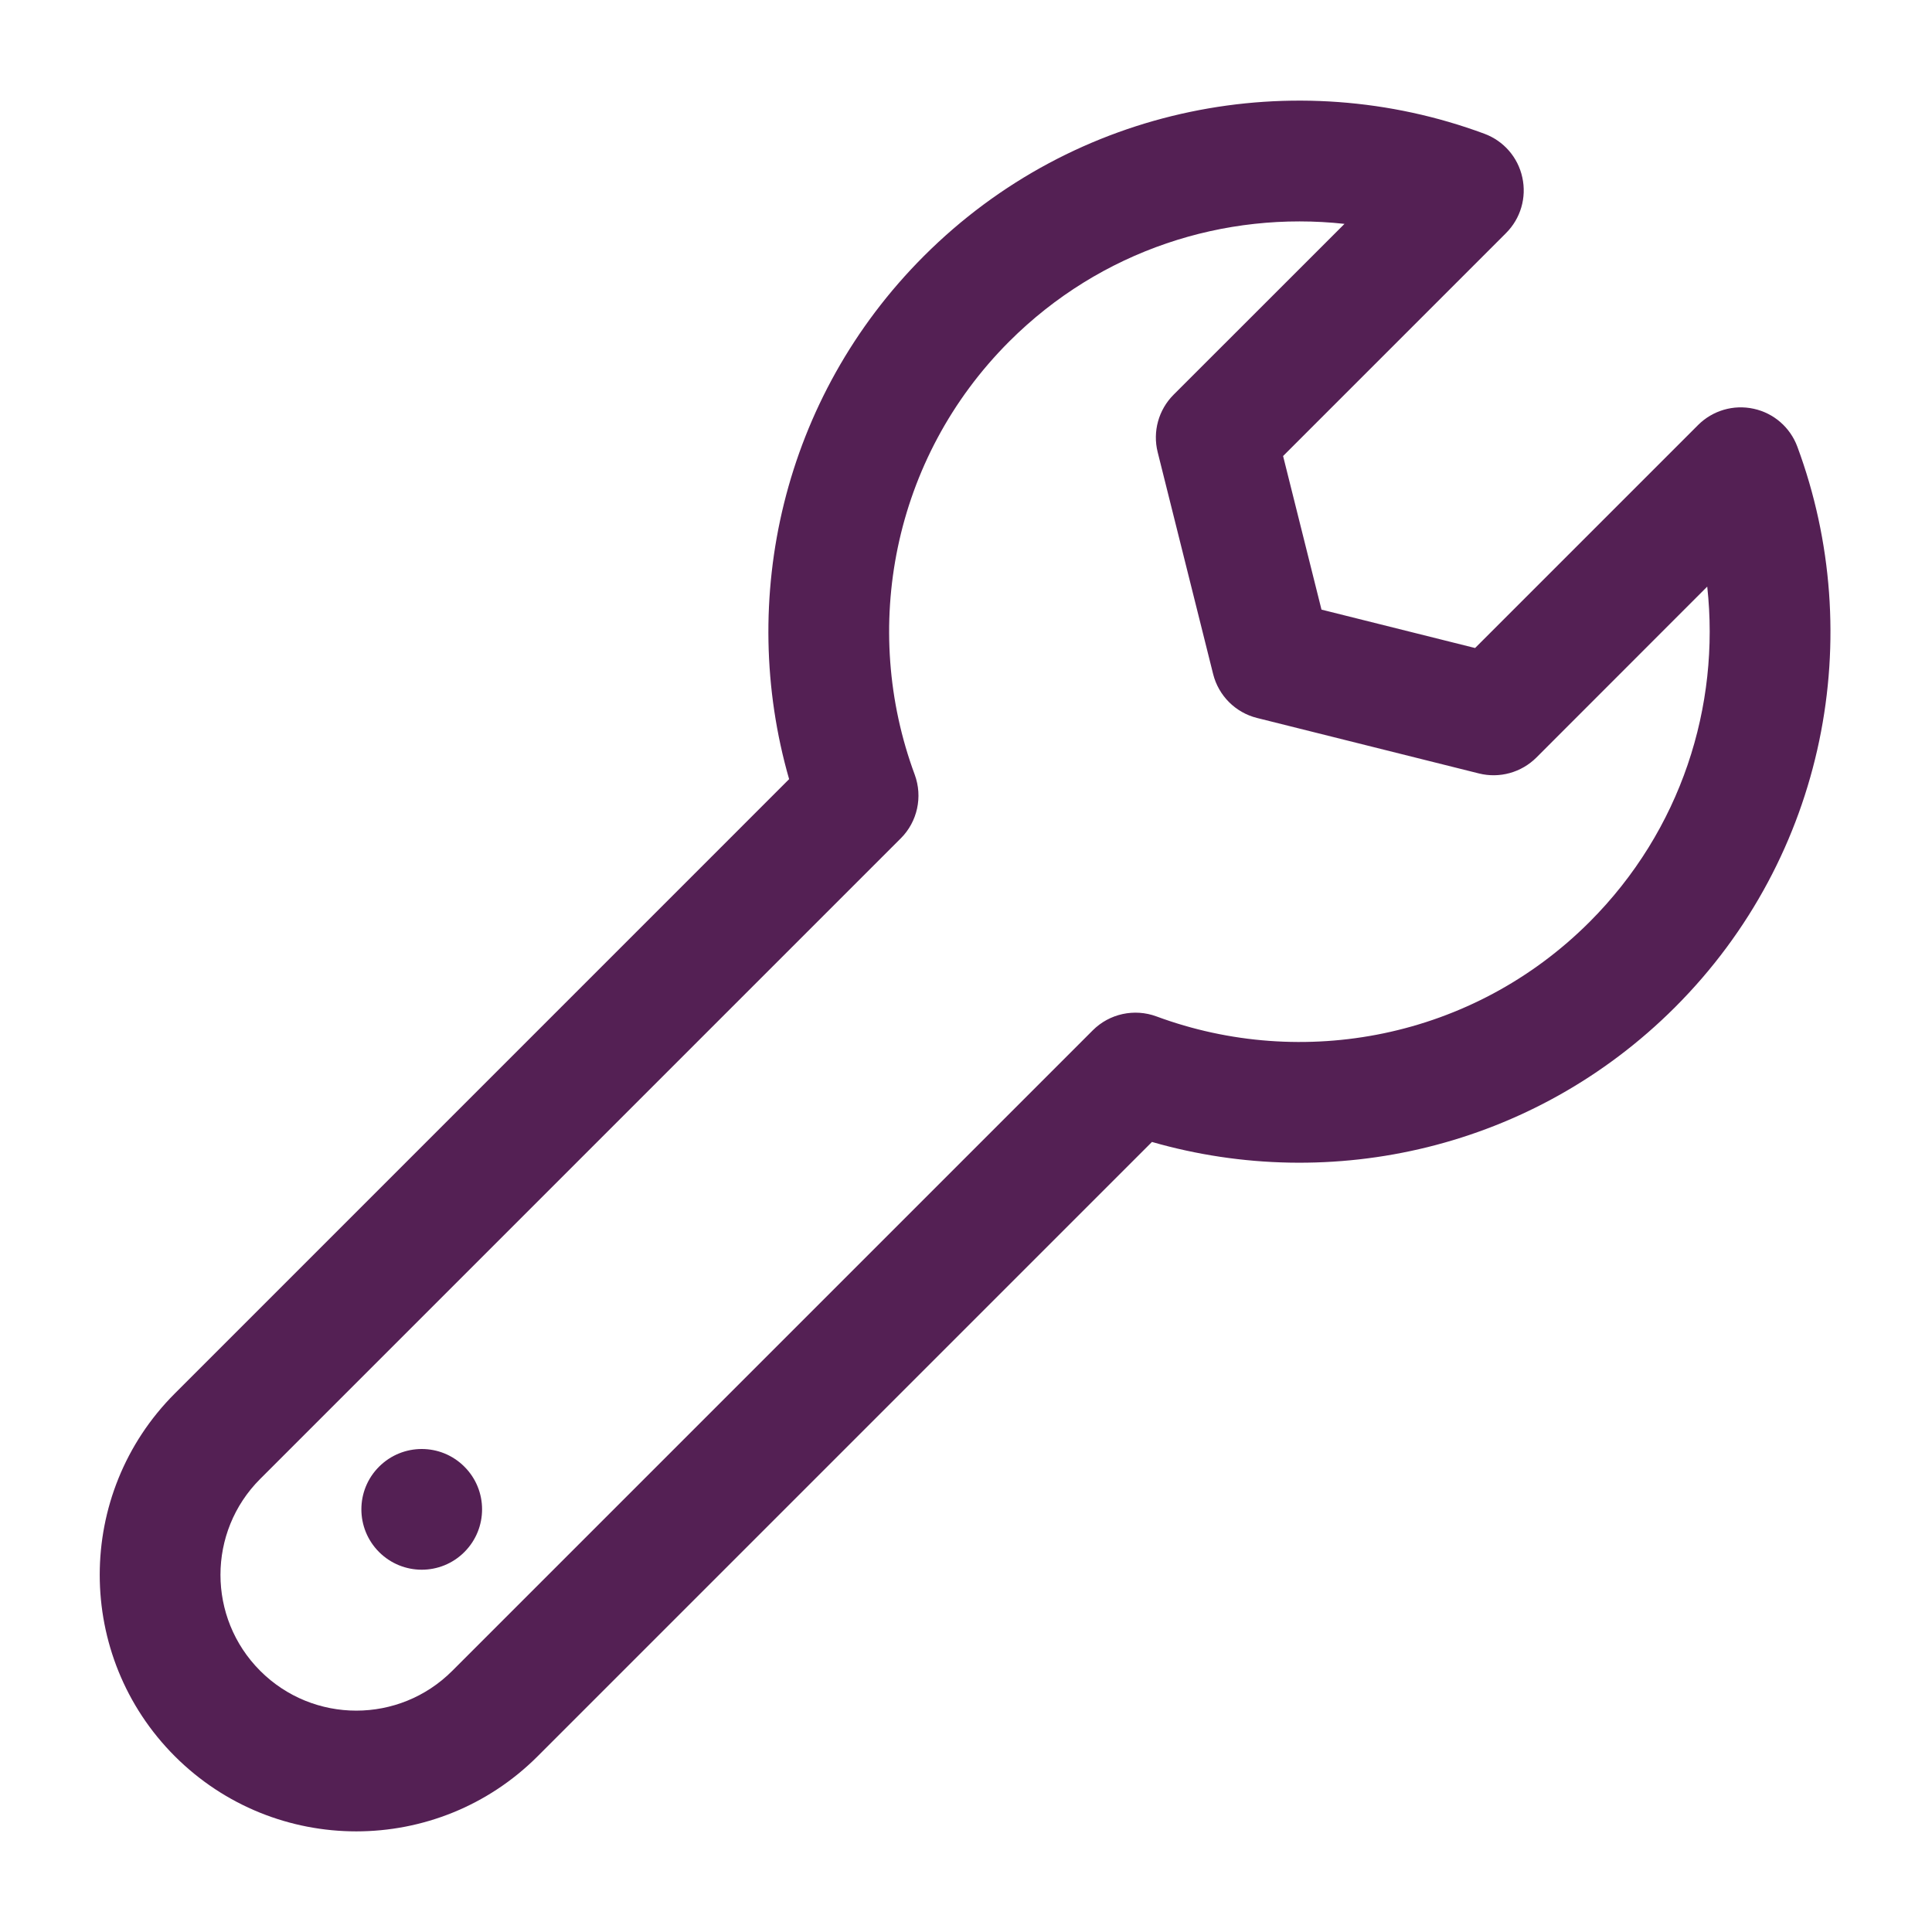 <?xml version="1.0" encoding="UTF-8"?>
<svg xmlns="http://www.w3.org/2000/svg" width="56" height="56" viewBox="0 0 56 56" fill="none">
  <path fill-rule="evenodd" clip-rule="evenodd" d="M13.461 42.513C14.144 43.194 14.144 44.302 13.461 44.986C12.779 45.67 11.671 45.67 10.987 44.986C10.304 44.302 10.304 43.194 10.987 42.513C11.671 41.829 12.779 41.829 13.461 42.513Z" fill="#542054"></path>
  <path fill-rule="evenodd" clip-rule="evenodd" d="M22.873 22.584C21.375 17.374 22.677 11.524 26.779 7.422C31.168 3.033 37.557 1.85 43.024 3.876C43.584 4.083 43.999 4.559 44.125 5.143C44.254 5.726 44.076 6.333 43.654 6.755L37.191 13.218L38.304 17.67L42.756 18.783L49.219 12.32C49.641 11.898 50.248 11.72 50.831 11.848C51.415 11.974 51.891 12.39 52.098 12.95C54.123 18.417 52.941 24.806 48.552 29.195C44.447 33.299 38.6 34.599 33.39 33.1L15.584 50.906C12.681 53.809 7.973 53.809 5.068 50.906C2.165 48.001 2.165 43.292 5.068 40.39L22.873 22.584ZM26.11 24.299L7.543 42.866C6.006 44.401 6.006 46.893 7.543 48.431C9.081 49.968 11.573 49.968 13.108 48.431L31.675 29.864C32.158 29.381 32.879 29.225 33.52 29.461C37.746 31.026 42.684 30.114 46.076 26.721C48.729 24.066 49.865 20.468 49.485 17.003L44.532 21.959C44.095 22.393 43.465 22.568 42.868 22.419L36.437 20.811C35.81 20.655 35.32 20.165 35.163 19.537L33.556 13.107C33.406 12.509 33.581 11.879 34.015 11.443L38.971 6.489C35.506 6.109 31.908 7.245 29.253 9.898C25.86 13.291 24.948 18.228 26.514 22.454C26.75 23.096 26.593 23.817 26.11 24.3L26.11 24.299Z" fill="#542054"></path>
</svg>
